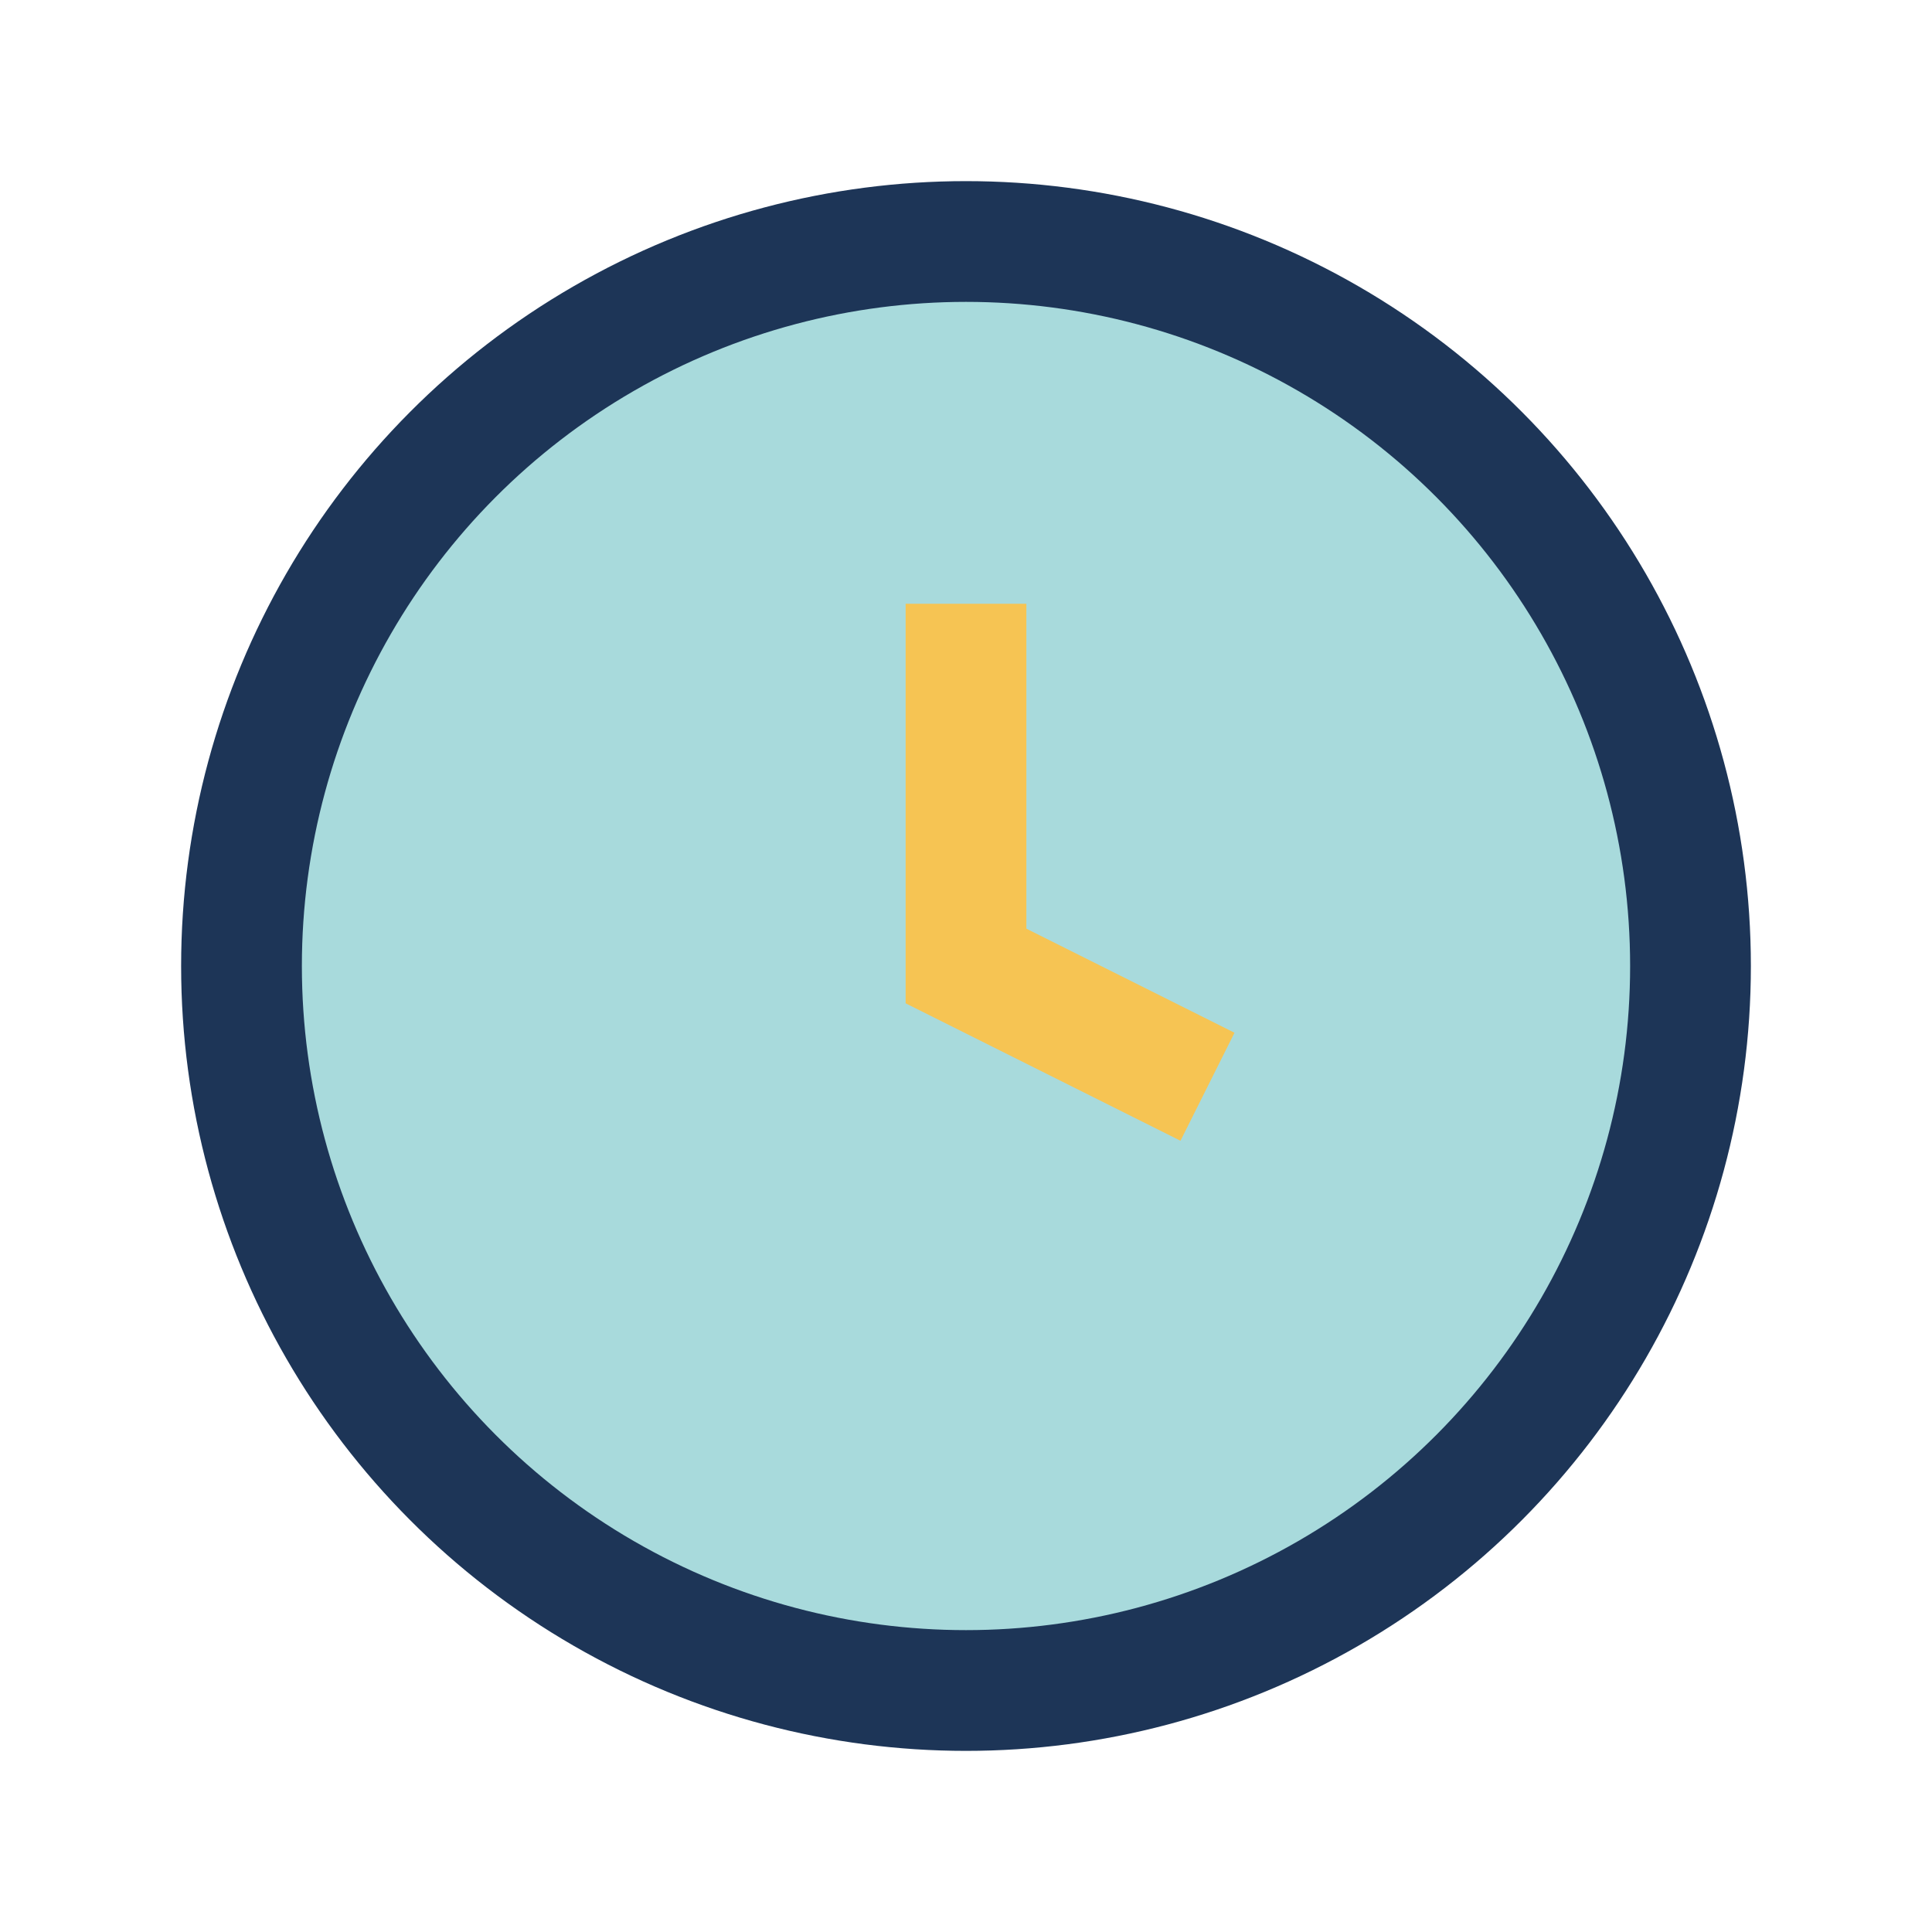 <?xml version="1.0" encoding="UTF-8"?>
<svg xmlns="http://www.w3.org/2000/svg" width="32" height="32" viewBox="0 0 32 32"><circle cx="16" cy="16" r="12" fill="#A8DADC" stroke="#1D3557" stroke-width="2"/><path d="M16 10v6l4 2" stroke="#F6C453" stroke-width="2" fill="none"/></svg>
